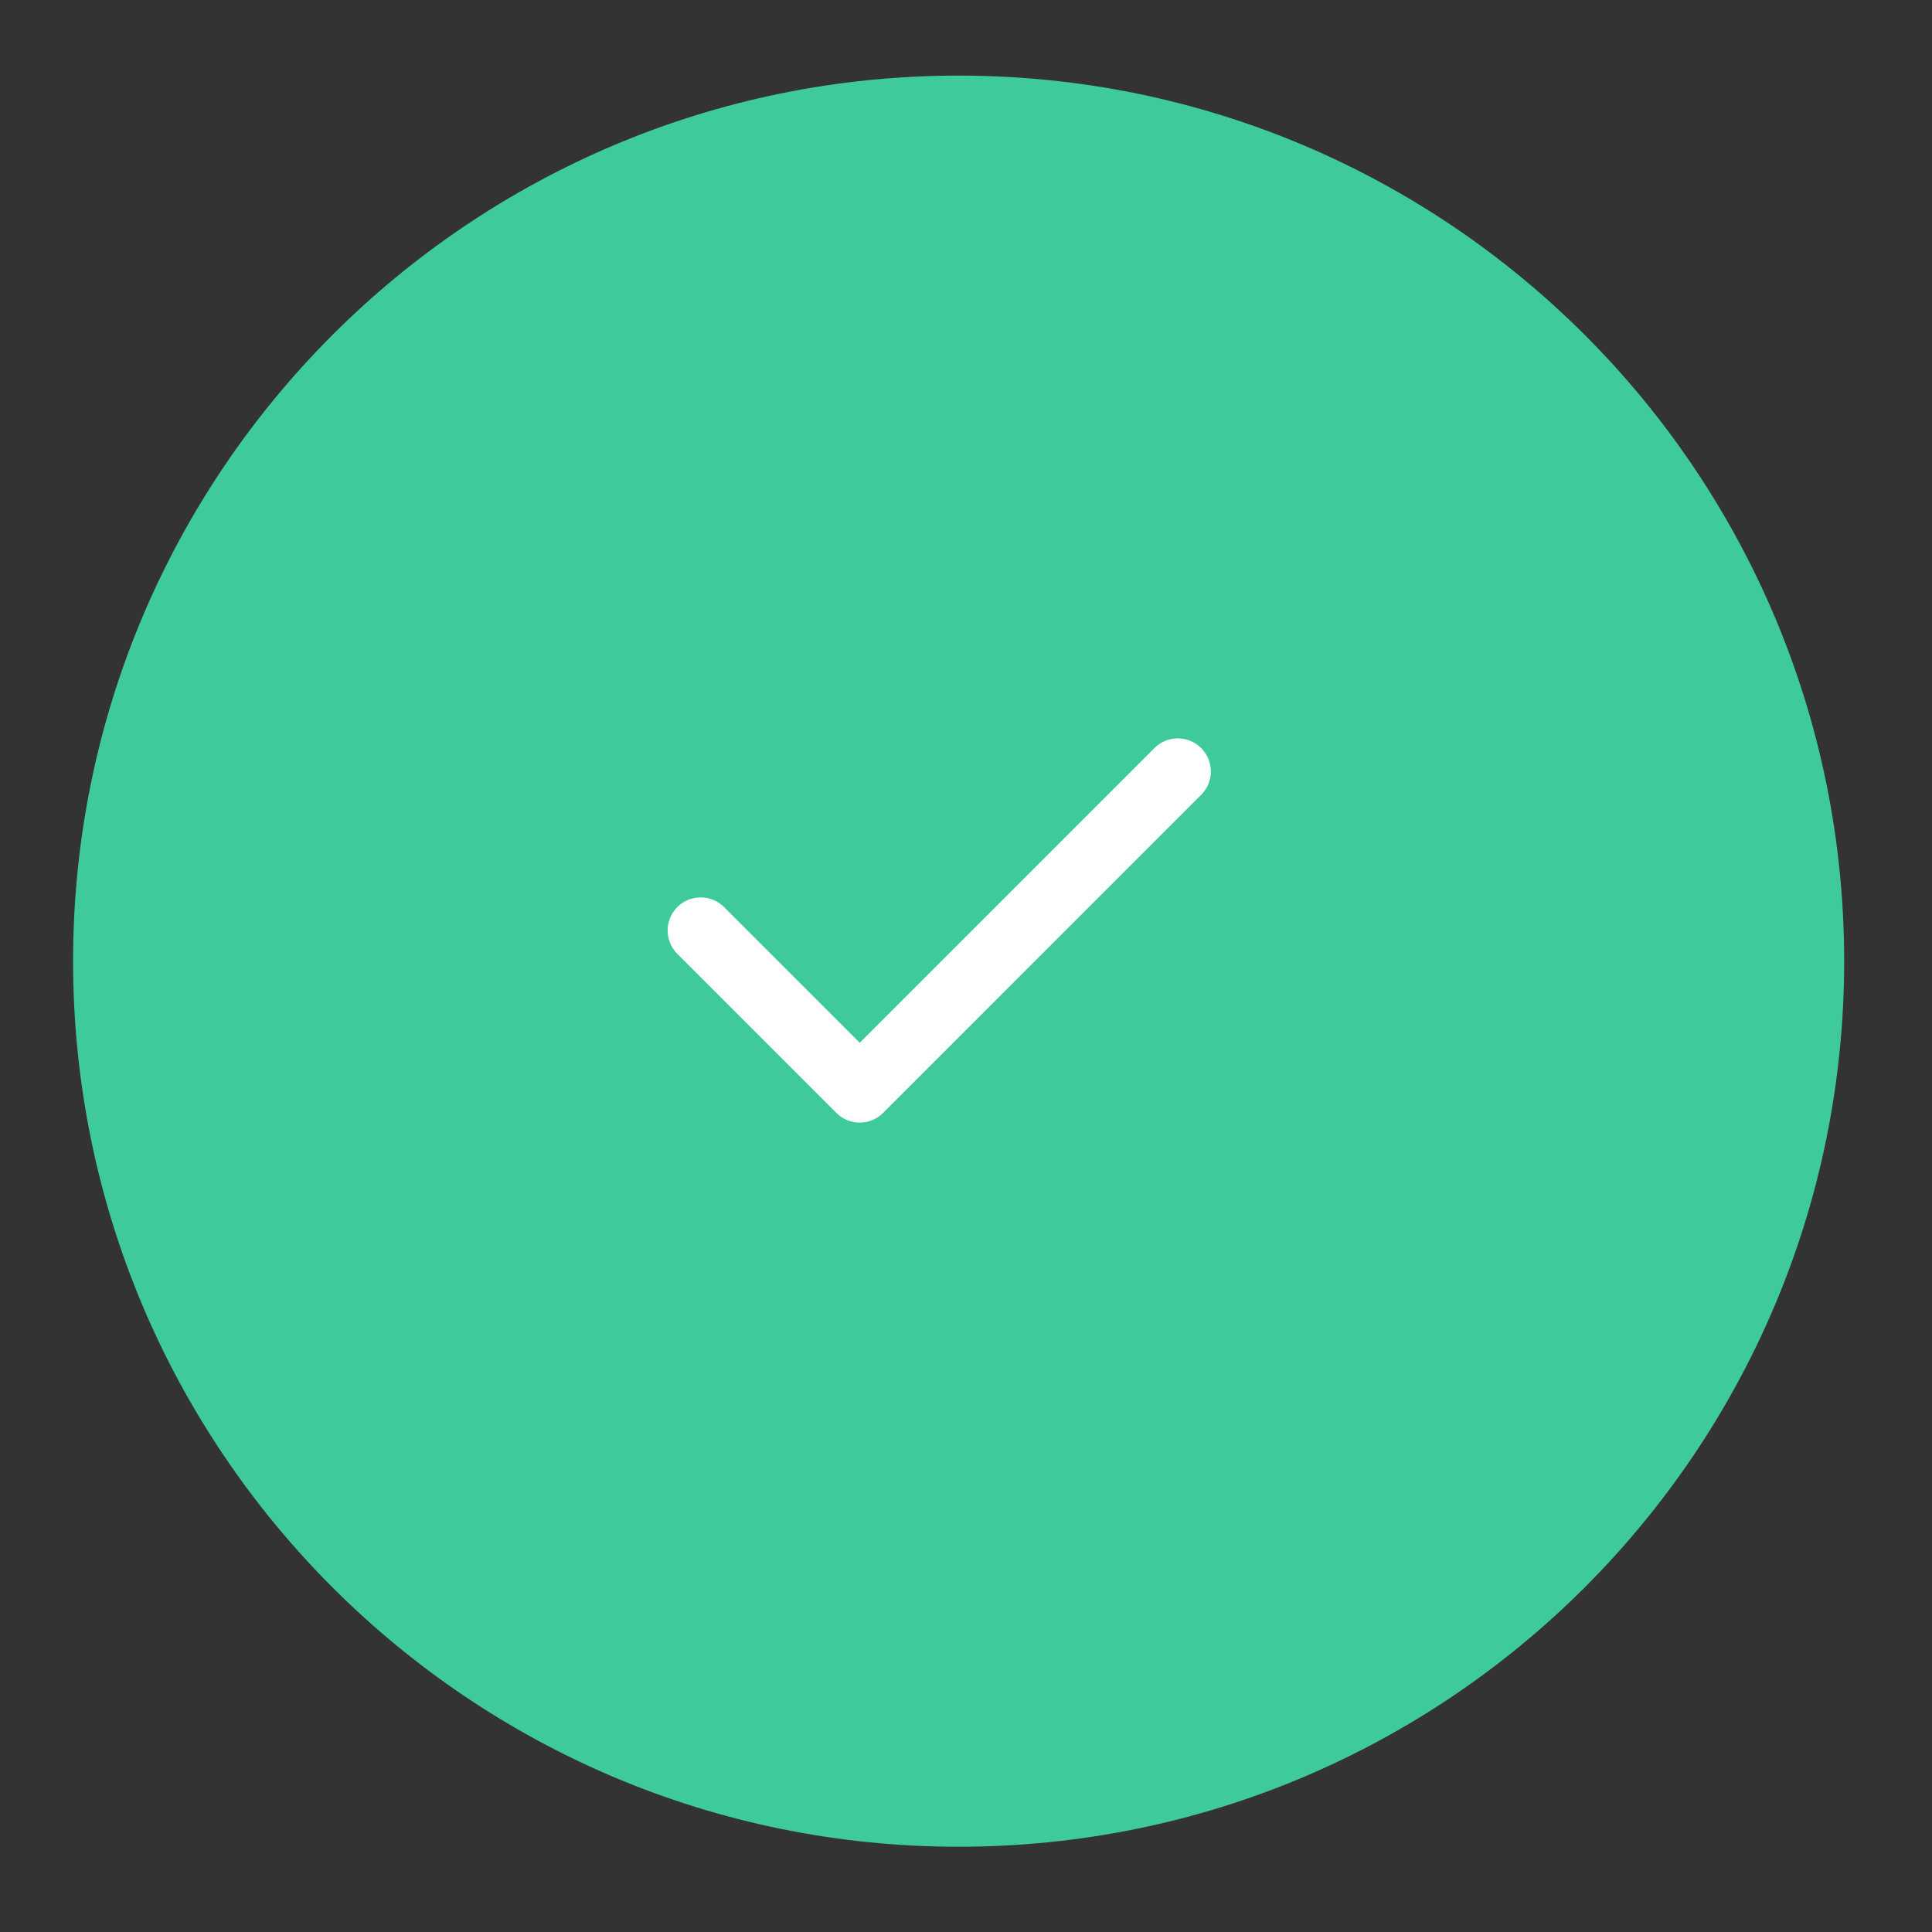 <svg width="126" height="126" fill="none" xmlns="http://www.w3.org/2000/svg"><rect width="100%" height="100%" fill="#333333" stroke="none"/><path d="M62.519 120.439c31.896 0 57.753-25.858 57.753-57.755 0-31.897-25.857-57.754-57.753-57.754S4.766 30.787 4.766 62.684s25.857 57.755 57.753 57.755z" fill="#3FCB99"/><path fill-rule="evenodd" clip-rule="evenodd" d="M78.337 48.788a2.155 2.155 0 010 3.047L57.594 72.58a2.155 2.155 0 01-3.048 0L44.174 62.207a2.155 2.155 0 013.048-3.048l8.848 8.848 19.22-19.22a2.155 2.155 0 013.047 0z" fill="#fff"/></svg>